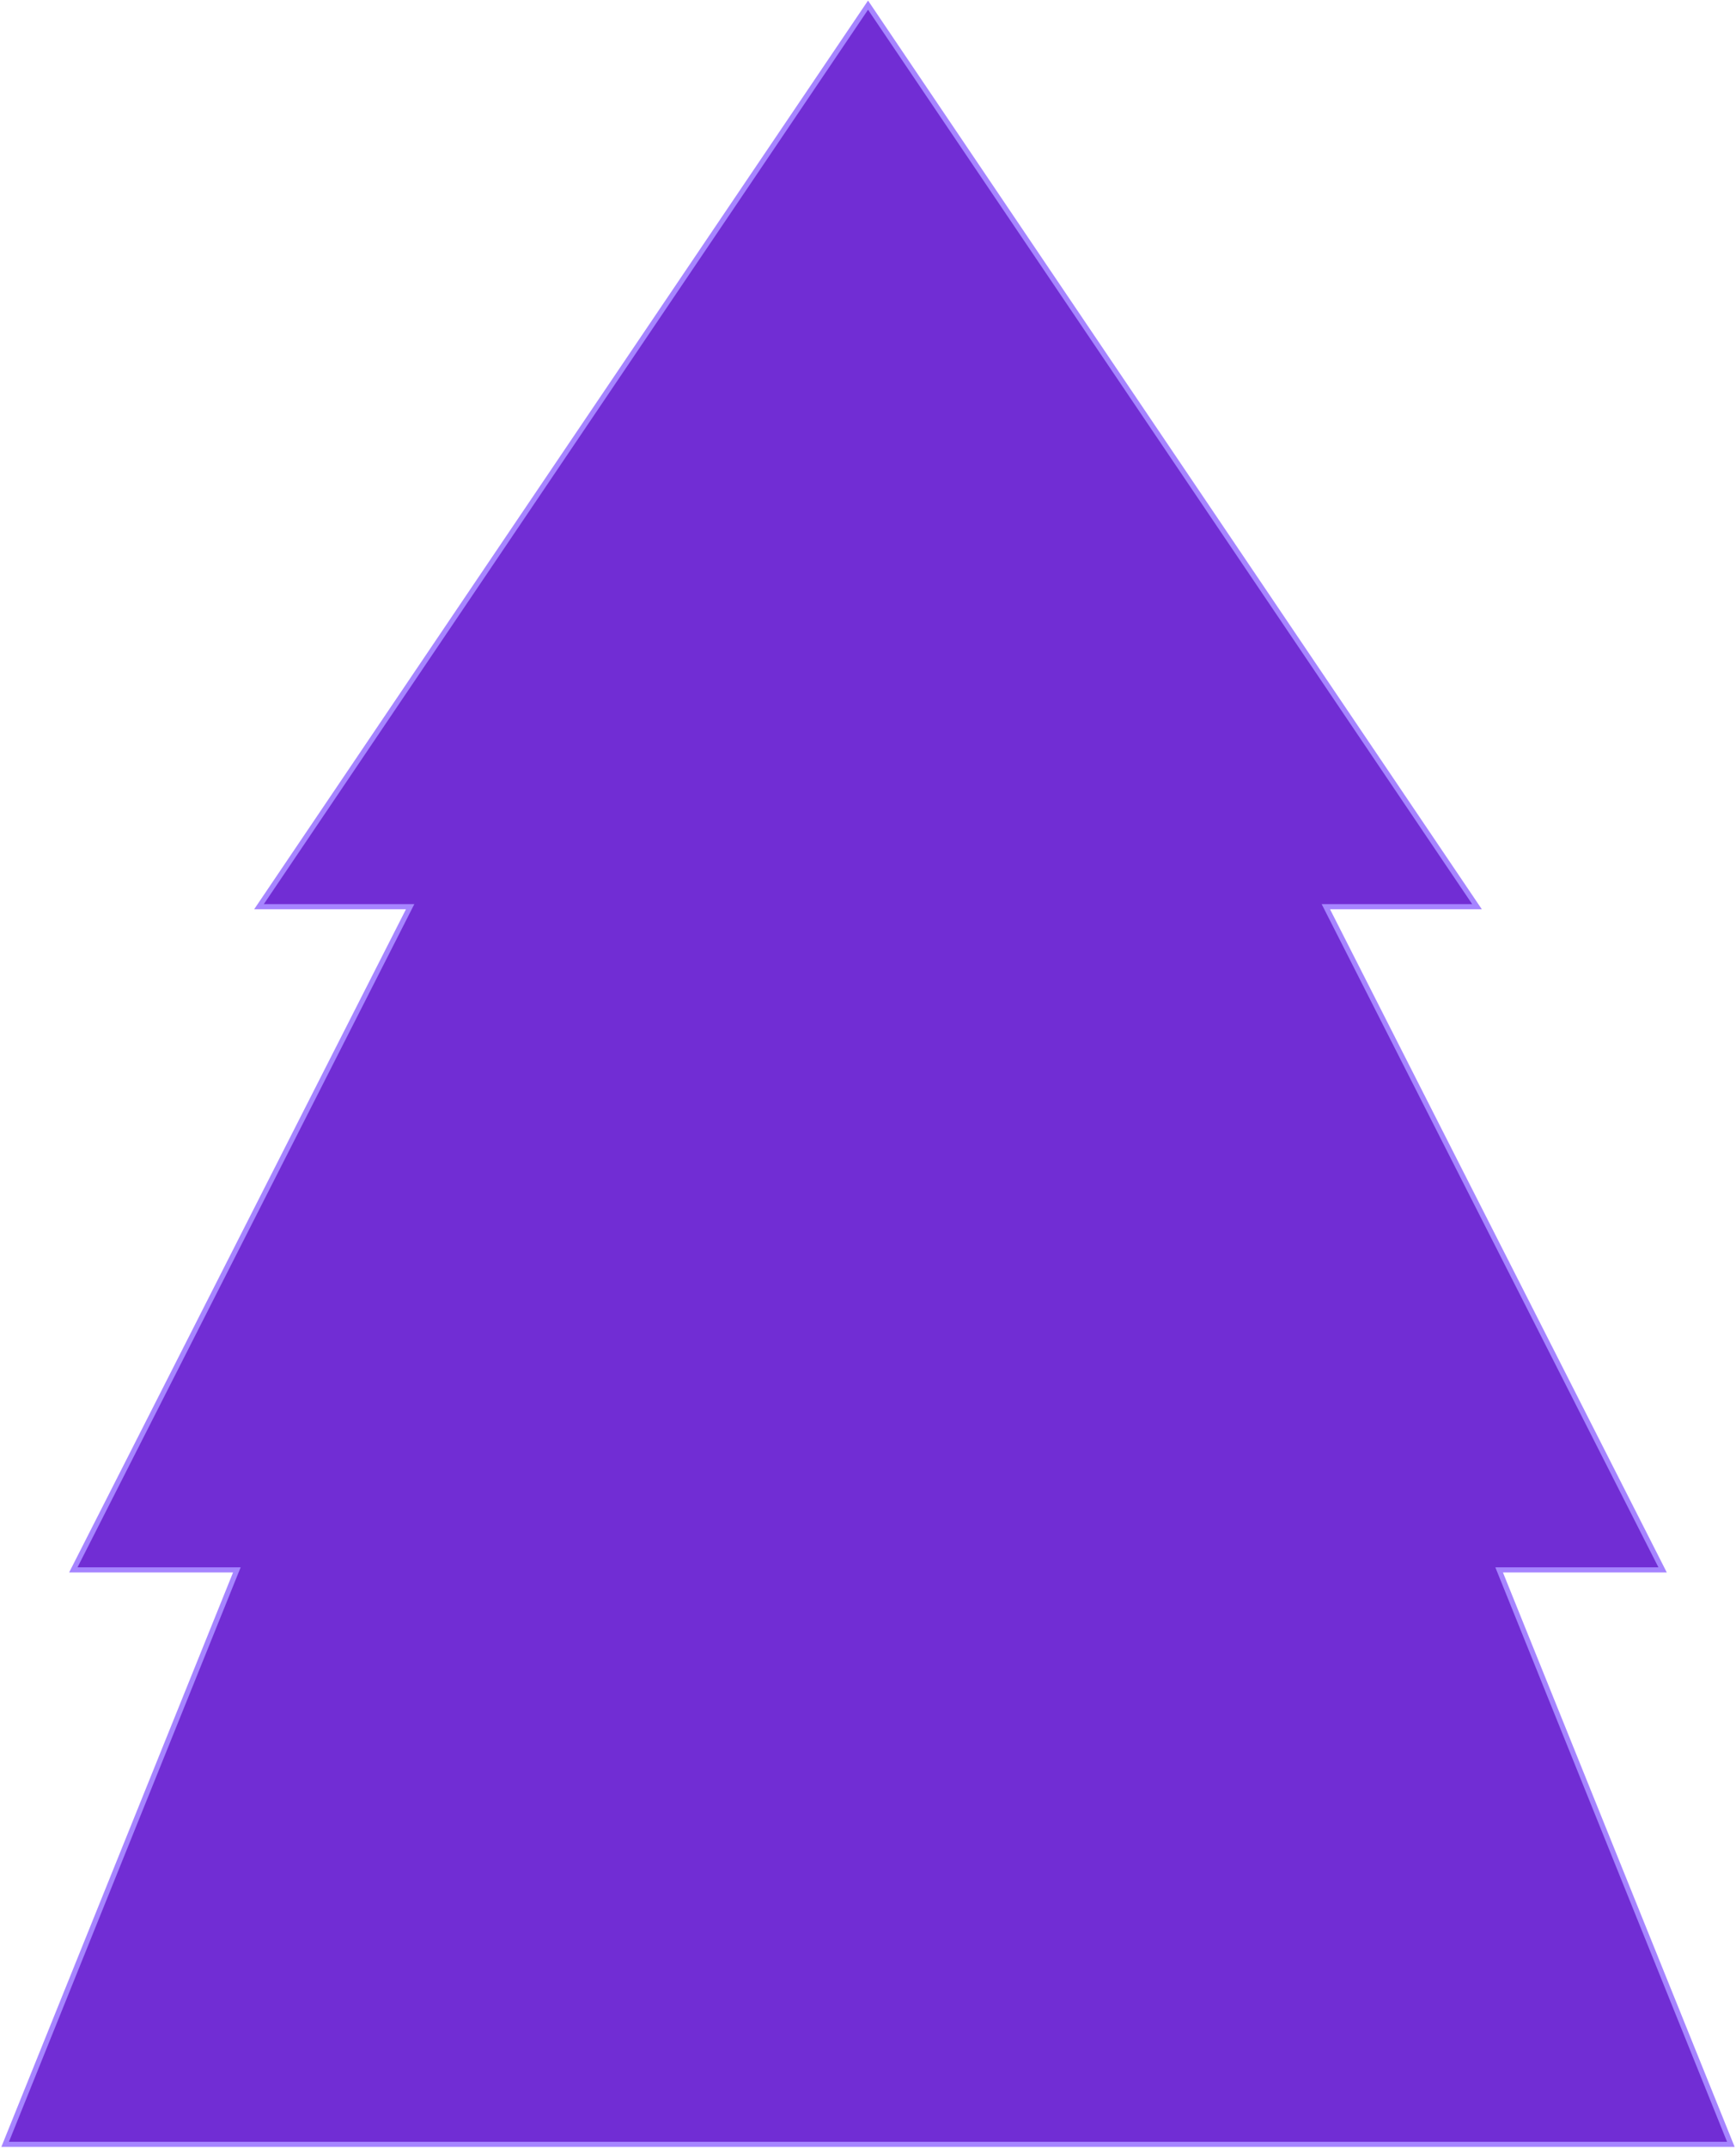 <?xml version="1.0" encoding="UTF-8"?> <svg xmlns="http://www.w3.org/2000/svg" width="1014" height="1254" viewBox="0 0 1014 1254" fill="none"> <path d="M875.656 916.596H971.139L774.432 529.374H862.718L684.87 266.187L507.023 3L329.13 266.187L151.282 529.374H239.568L42.815 916.596H138.345L3 1252H507.023H1011L875.656 916.596Z" fill="#712DD4" stroke="#A685FF" stroke-width="3" stroke-miterlimit="10"></path> </svg> 